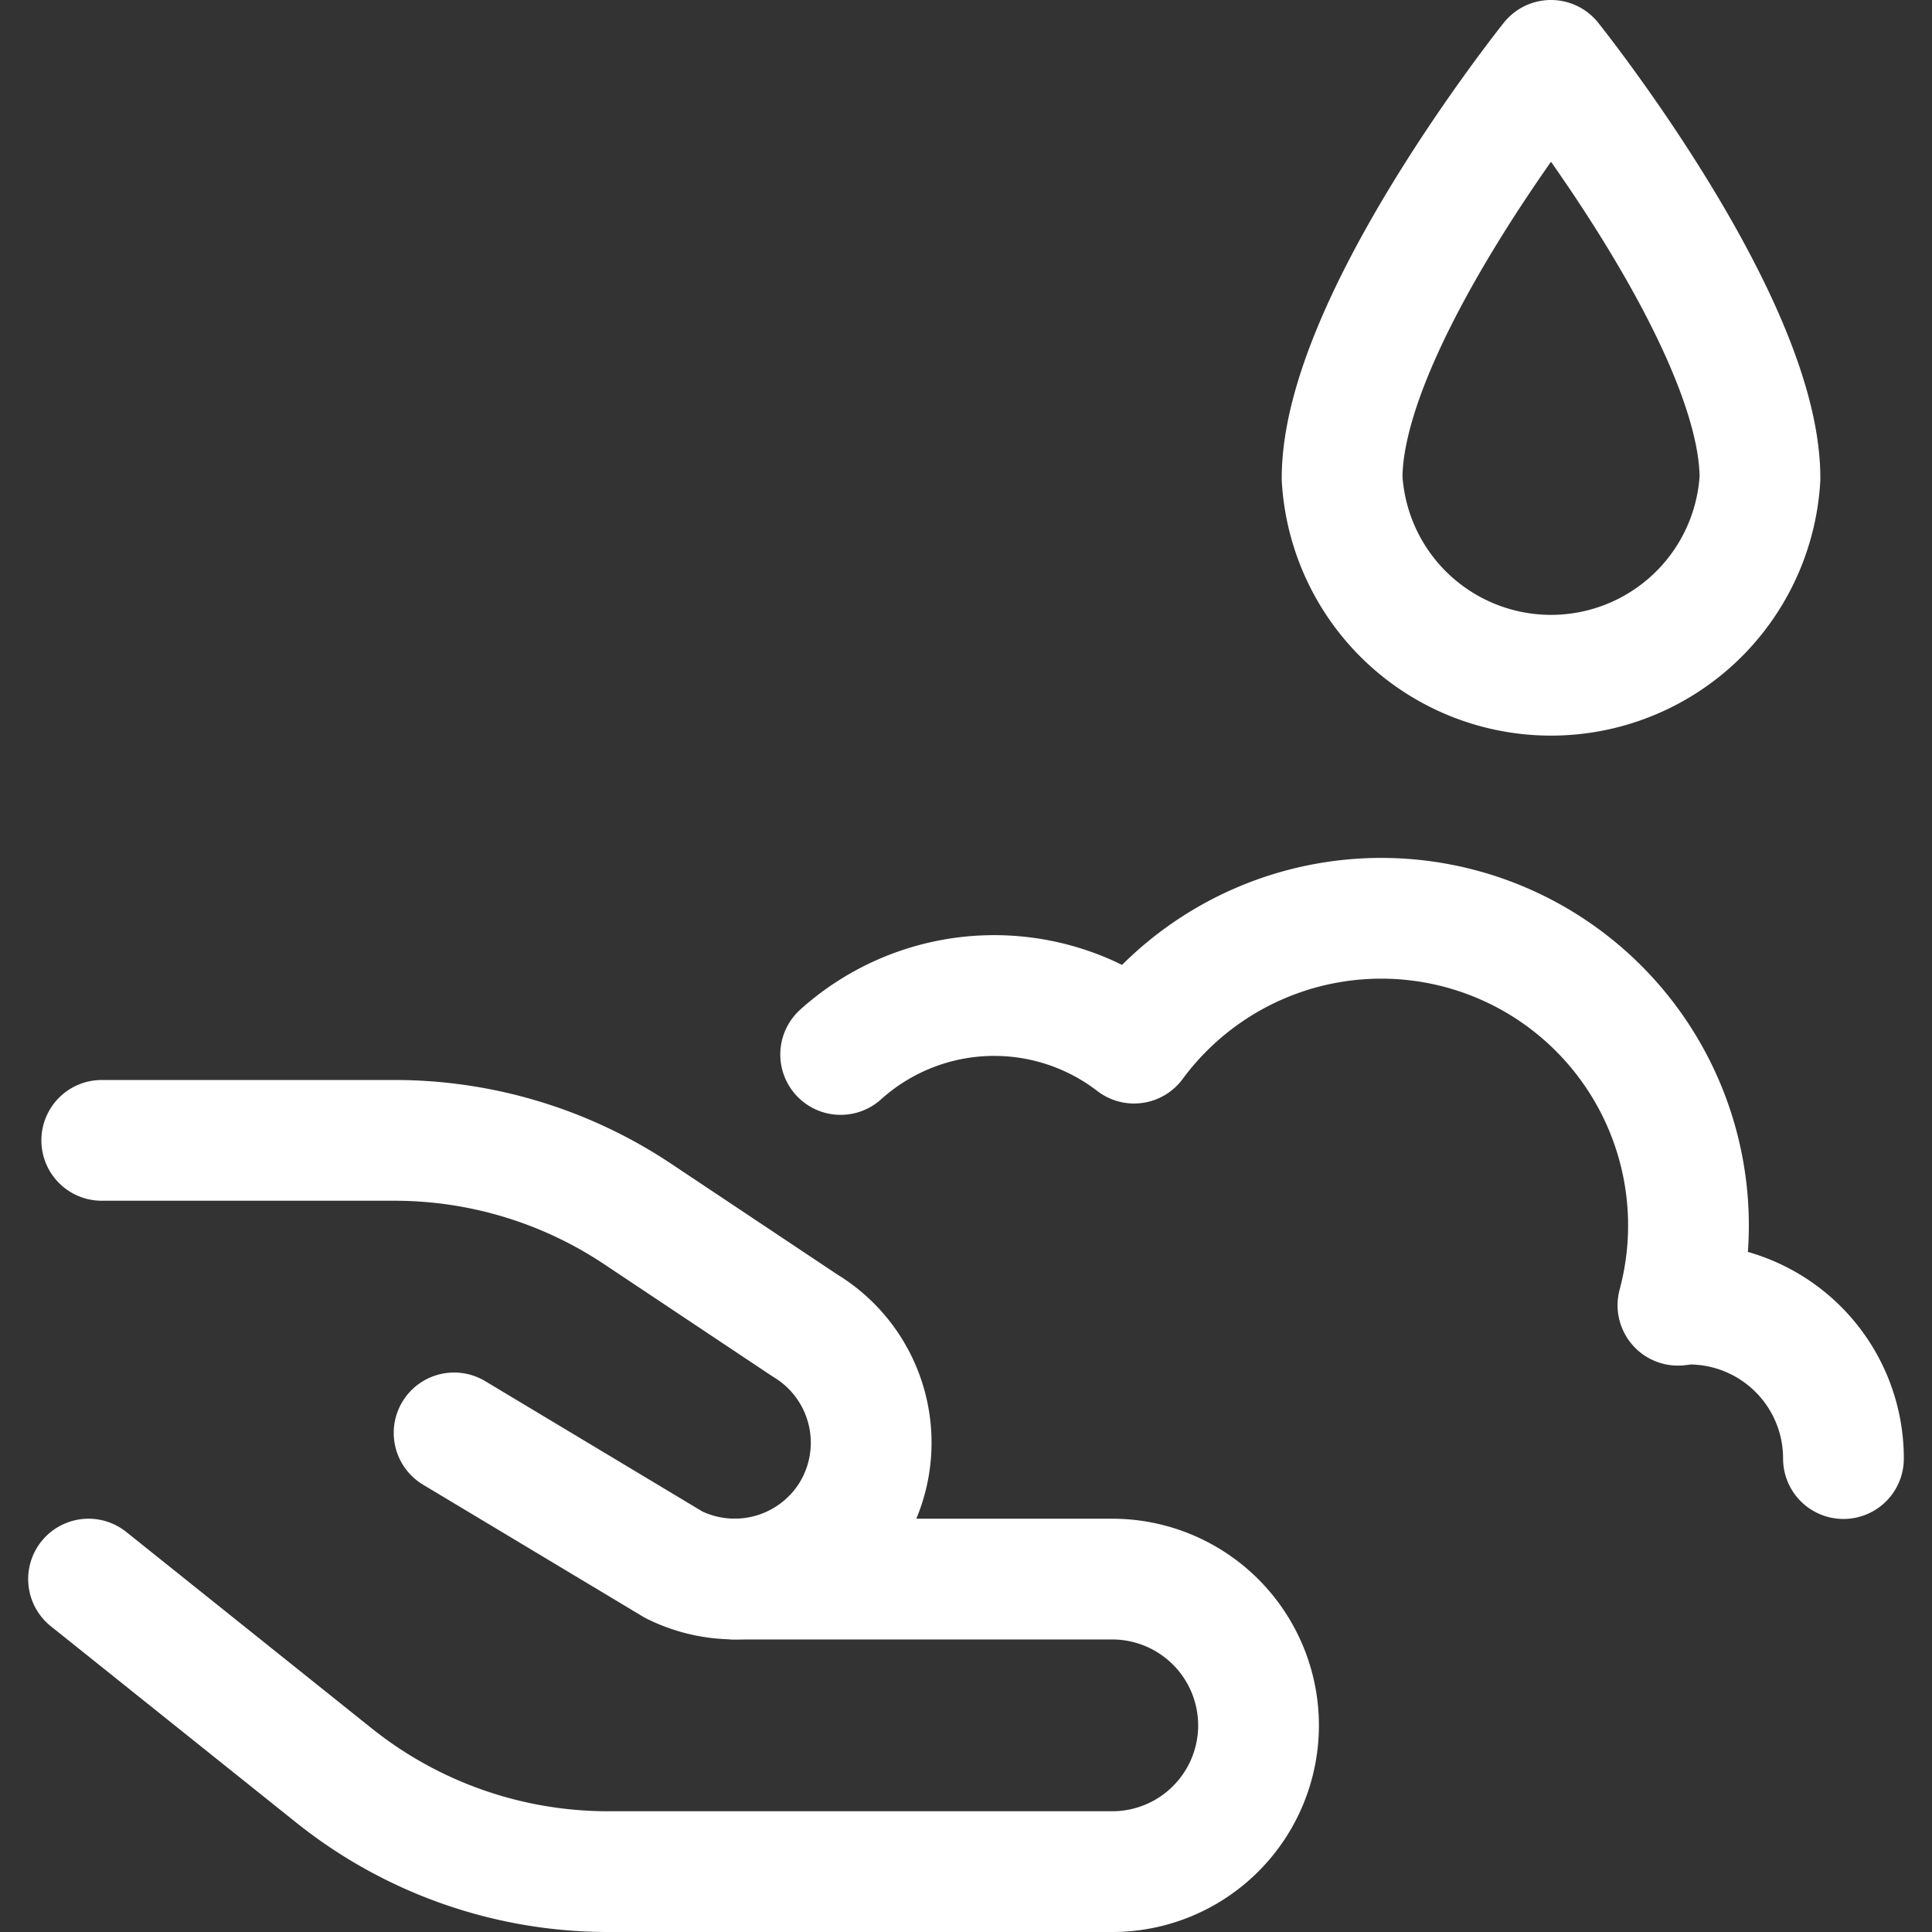 <svg xmlns="http://www.w3.org/2000/svg" width="32" height="32" viewBox="0 0 24 24"><rect x="0" y="0" width="24" height="24" fill="#333333" stroke="none"/><g fill="none" stroke="#fff" stroke-linecap="round" stroke-linejoin="round" stroke-width="1.5"><path d="m1.1 19.616l3.049 2.44a5.452 5.452 0 0 0 3.404 1.194h6.264a1.817 1.817 0 0 0 1.817-1.817v0a1.818 1.818 0 0 0-1.817-1.817H9.124"></path><path d="M1.264 14.166H4.9c1.077 0 2.13.319 3.025.917L10 16.466a1.7 1.7 0 0 1 .539 2.395v0a1.7 1.7 0 0 1-2.17.576L5.641 17.8M21.863 5.941a2.6 2.6 0 0 1-5.191 0c0-1.947 2.595-5.191 2.595-5.191s2.596 3.244 2.596 5.191M22.9 18.119a1.917 1.917 0 0 0-1.916-1.919c-.048 0-.093.01-.14.014a3.816 3.816 0 0 0-6.756-3.256a2.85 2.85 0 0 0-3.645.141"></path></g></svg>